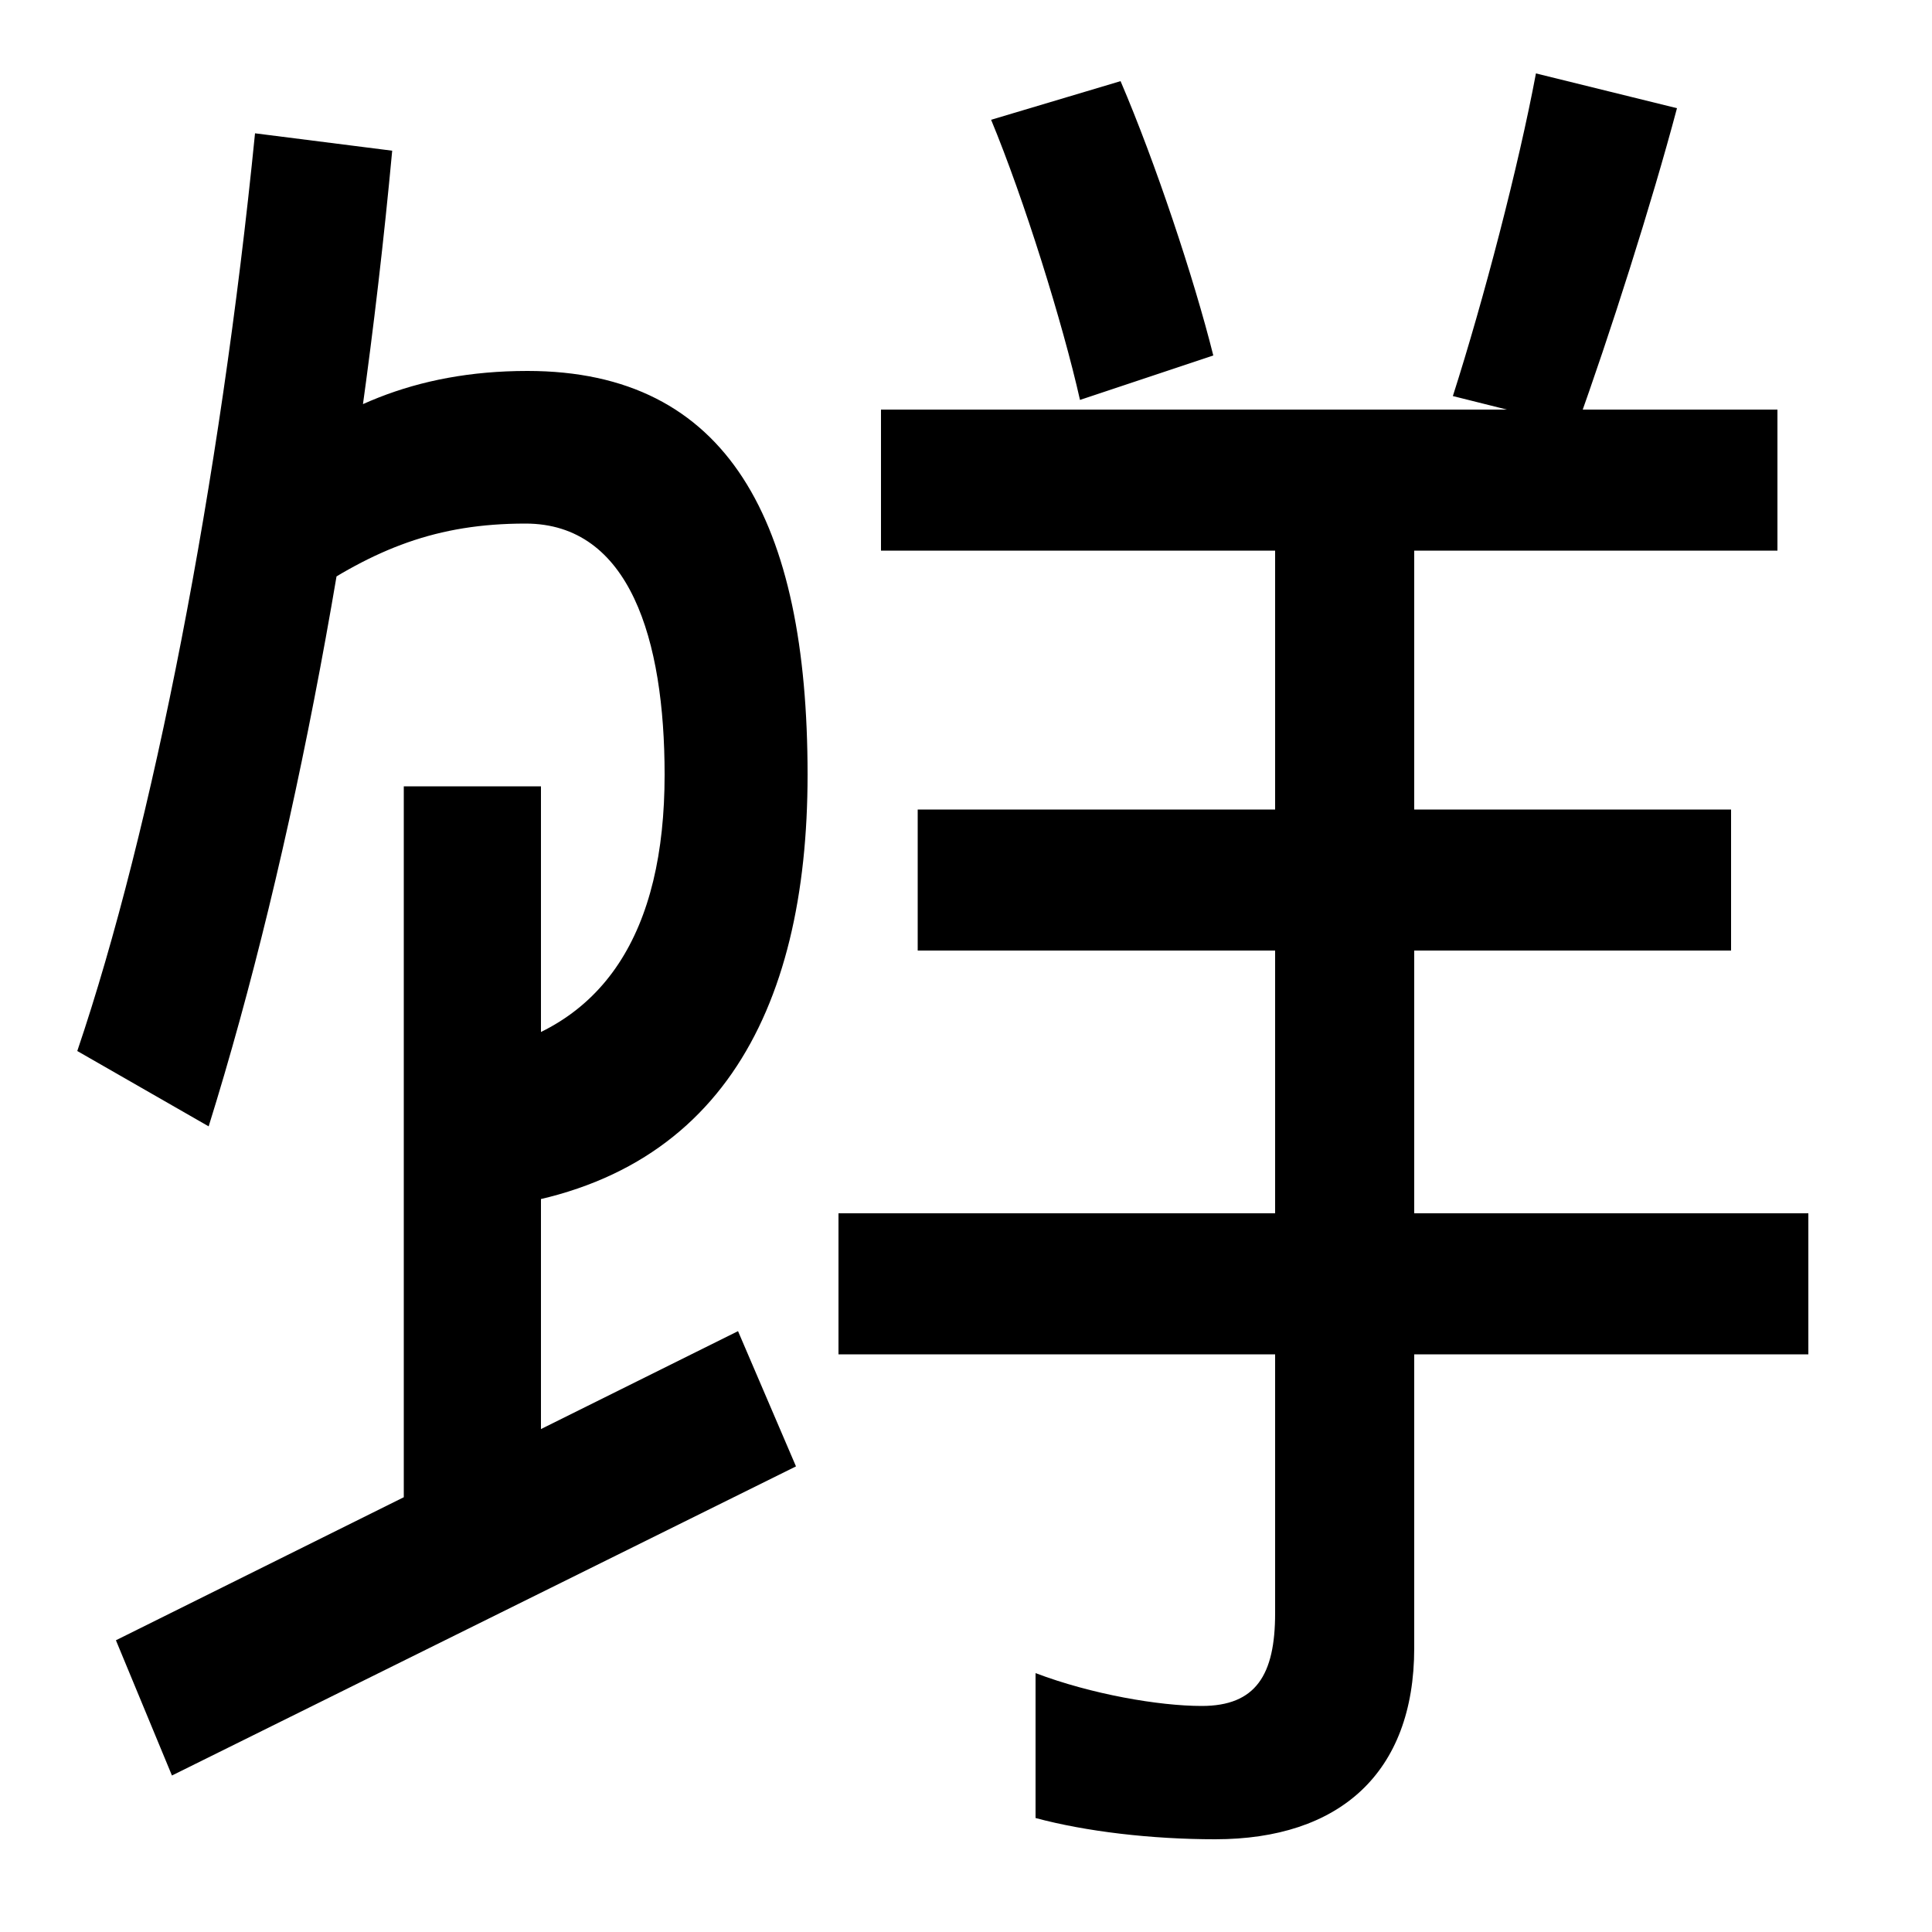 <svg xmlns="http://www.w3.org/2000/svg" width="1000" height="1000"><path d="M137 638 156 570C194 596 226 609 272 609C326 609 344 549 344 479C344 398 313 347 246 335V254C371 265 418 356 418 479C418 610 377 688 273 688C214 688 172 668 137 638ZM209 75H280V473H209ZM60 31 89 -39 412 121 382 191ZM40 336 108 297C152 438 186 619 203 802L132 811C114 630 79 451 40 336ZM629 -72C693 -72 732 -38 732 27V625H660V45C660 13 650 -3 622 -3C600 -3 565 3 536 14V-61C562 -68 596 -72 629 -72ZM434 179H936V252H434ZM475 388H896V461H475ZM559 673 628 696C618 736 598 796 580 838L513 818C530 777 550 713 559 673ZM456 595H920V668H456ZM752 675 816 659C833 706 855 775 868 824L795 842C786 794 768 725 752 675Z" transform="translate(0, 880) scale(1,-1)" /></svg>